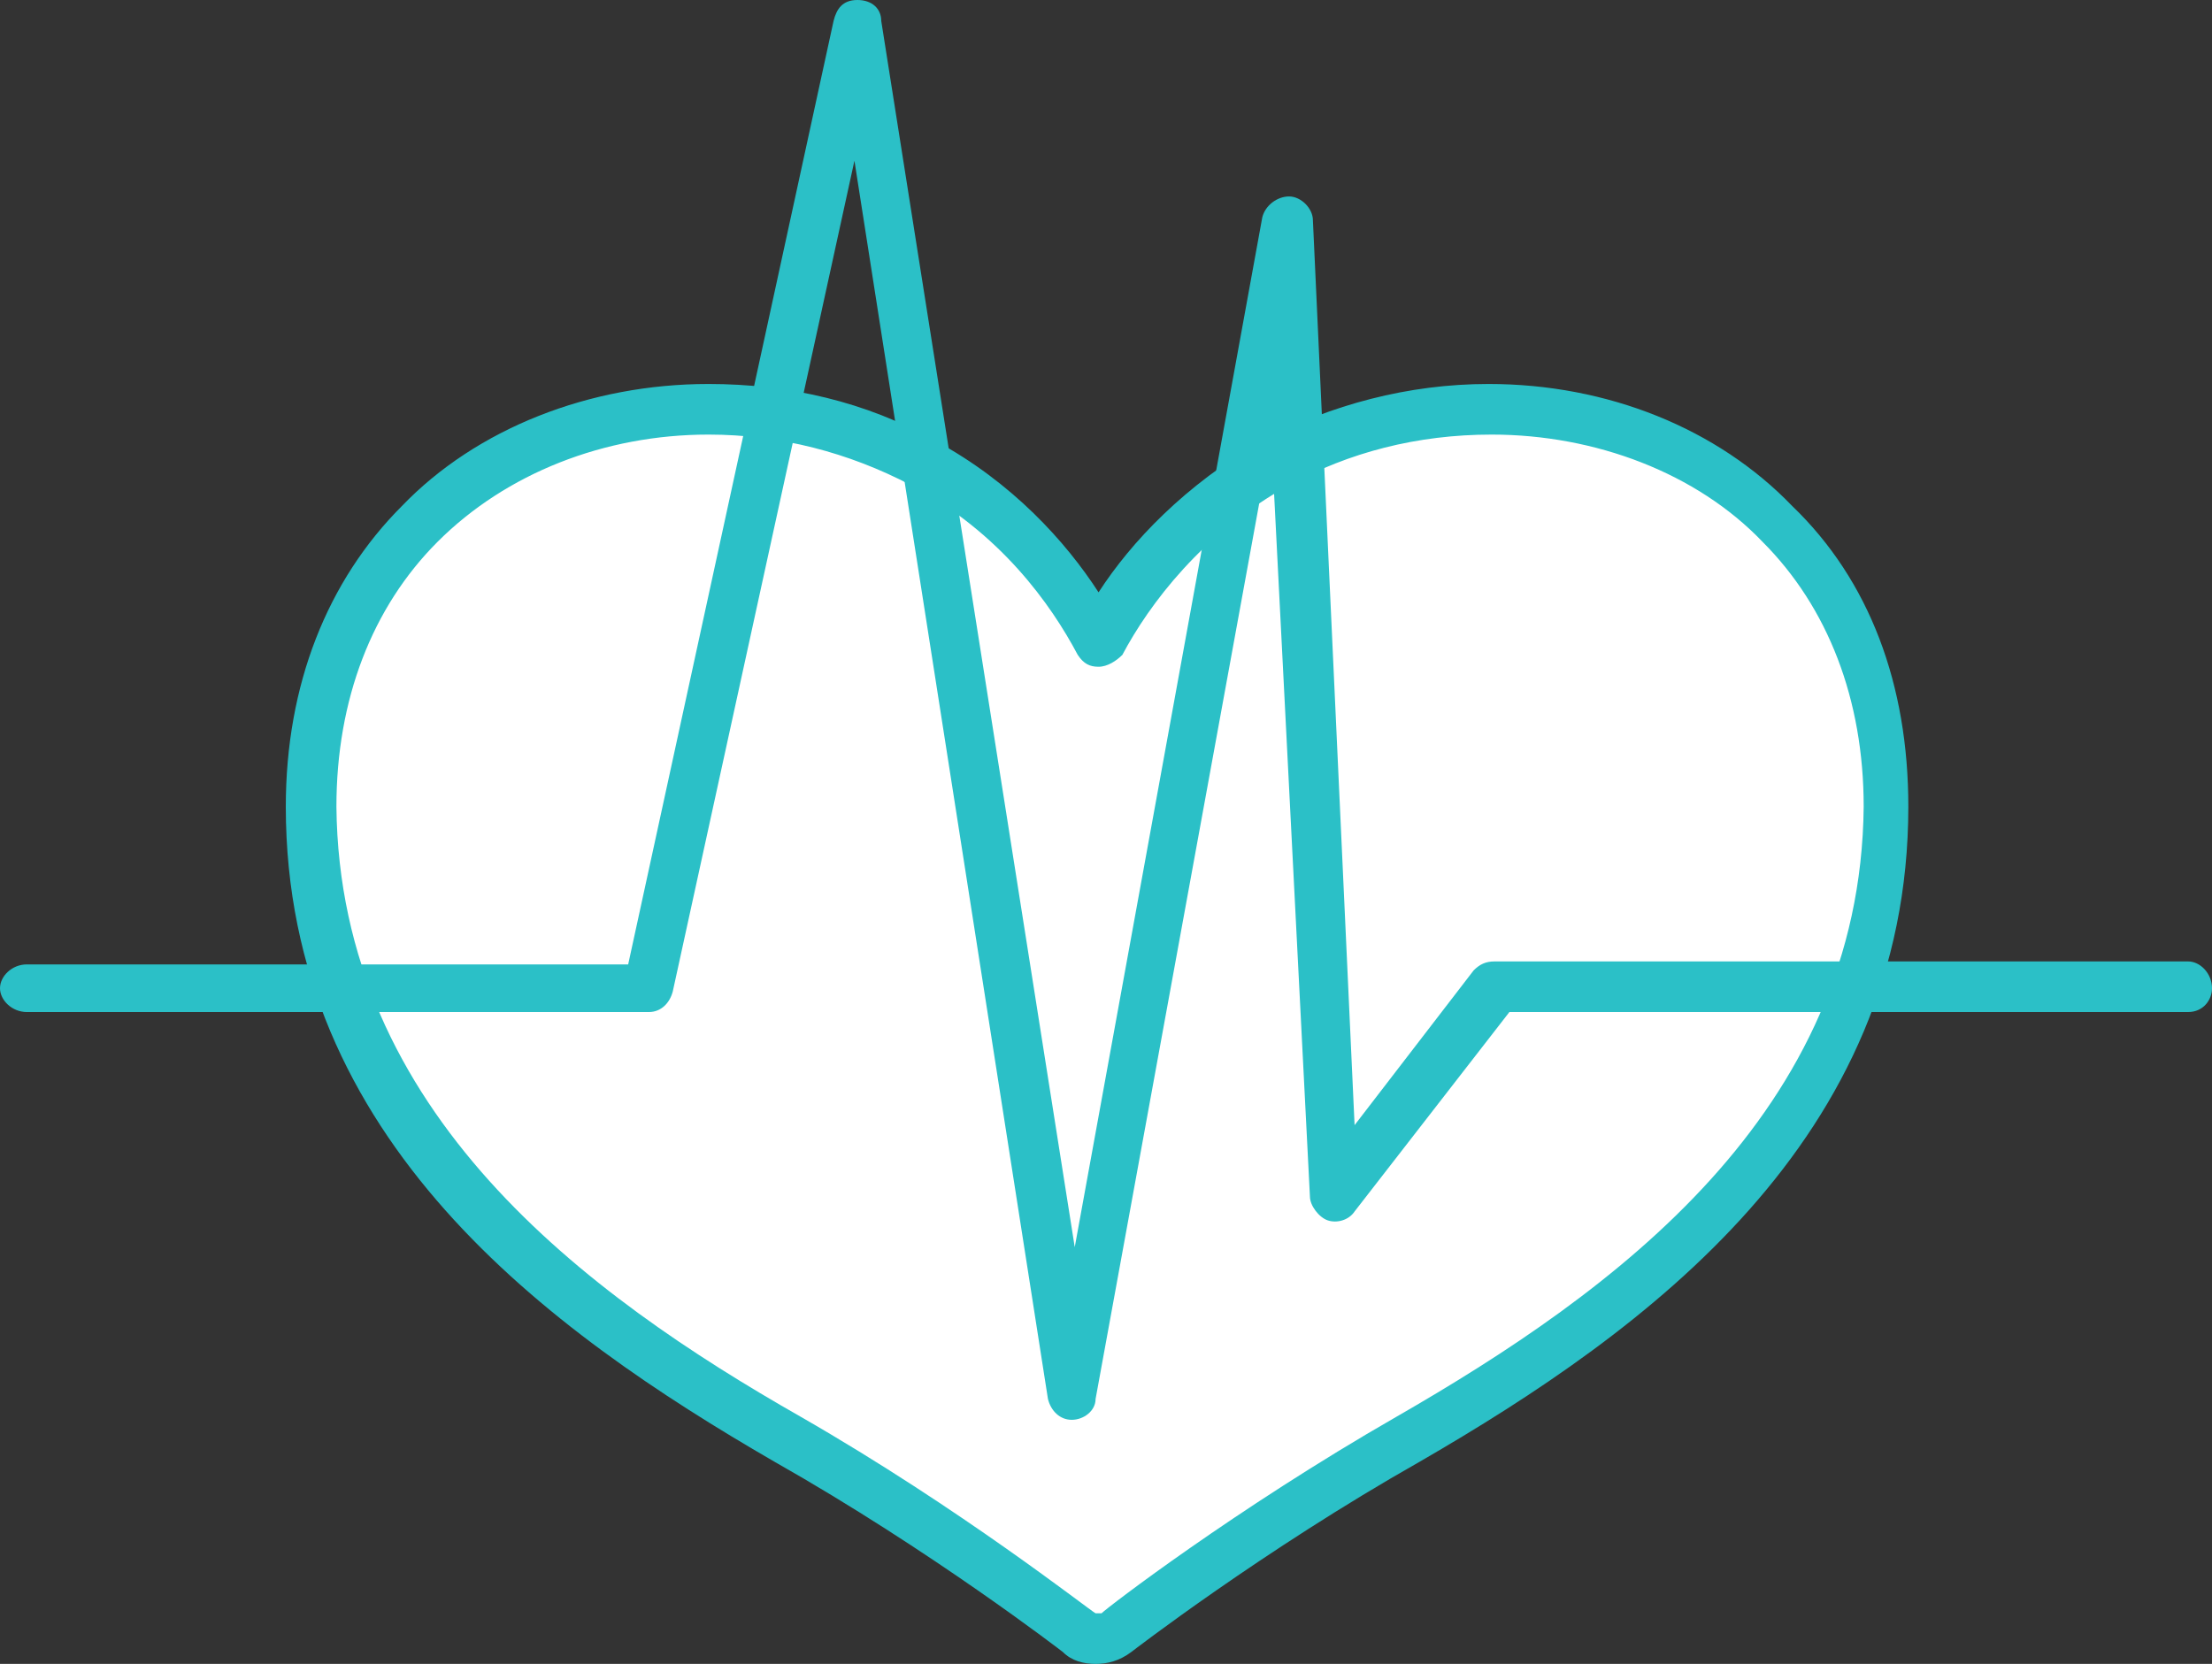 <svg enable-background="new 0 0 74.3 55.9" height="55.9" viewBox="0 0 74.3 55.9" width="74.3" xmlns="http://www.w3.org/2000/svg"><rect x="0" y="0" width="74.3" height="55.9" fill="#333333" stroke="none"/><path d="m50 13.7c-2.5 0-5 .6-7.2 1.8-3.1 1.7-5 4.2-5.9 6-1-1.8-2.8-4.3-5.9-6.1-2.1-1.2-4.6-1.8-7.2-1.8-3.8 0-7.3 1.4-9.7 3.8s-3.6 5.7-3.6 9.5c0 10.7 8.6 17 16 21.2 5.4 3.1 9.8 6.5 9.8 6.5.2.1.4.2.6.2s.5-.1.6-.2c0 0 4.4-3.4 9.8-6.5 7.4-4.3 16-10.5 16-21.2 0-3.8-1.2-7.1-3.6-9.5-2.4-2.3-5.9-3.7-9.7-3.7z" fill="#fff"/><g fill="#2bc0c7"><path clip-rule="evenodd" d="m46.9 47.6c-5.4 3.1-9.7 6.4-9.9 6.6h-.1-.1c-.2-.1-4.5-3.5-9.9-6.6-7.2-4.1-15.5-10.2-15.6-20.5 0-3.6 1.2-6.7 3.4-8.9 2.3-2.3 5.6-3.6 9.1-3.6 2.4 0 4.7.6 6.8 1.7 3 1.6 4.7 4 5.6 5.7.2.3.4.4.7.4s.6-.2.8-.4c.9-1.7 2.7-4.1 5.6-5.7 2-1.1 4.3-1.7 6.8-1.7 3.5 0 6.9 1.3 9.1 3.6 2.2 2.2 3.4 5.3 3.4 8.9-.1 10.3-8.4 16.3-15.7 20.5zm3.1-34.7c-2.7 0-5.3.7-7.6 1.9-2.6 1.5-4.4 3.4-5.5 5.1-1.1-1.7-2.9-3.7-5.5-5.1-2.3-1.3-4.9-1.9-7.6-1.9-4 0-7.8 1.5-10.3 4.1-2.5 2.5-3.9 6-3.9 10.1 0 11.2 8.8 17.6 16.4 22 5.3 3 9.7 6.4 9.7 6.4.3.3.7.4 1.1.4s.8-.1 1.2-.4c0 0 4.4-3.4 9.7-6.4 7.6-4.4 16.4-10.8 16.4-22 0-4.1-1.3-7.6-3.9-10.1-2.5-2.6-6.2-4.1-10.2-4.1z" fill-rule="evenodd"/><path d="m73.5 32.3h-23.3c-.3 0-.5.1-.7.3l-4 5.2-1.4-30.4c0-.4-.4-.8-.8-.8s-.8.3-.9.7l-6.3 34.6-6.5-41.2c0-.4-.3-.7-.8-.7s-.7.3-.8.7l-6.9 31.7h-20.2c-.5 0-.9.4-.9.8s.4.8.9.8h20.9c.4 0 .7-.3.8-.7l6.1-27.9 6.5 41.6c.1.4.4.7.8.7.4 0 .8-.3.8-.7l5.9-32.3 1.3 25.5c0 .3.3.7.6.8s.7 0 .9-.3l5.2-6.7h22.8c.5 0 .8-.4.8-.8 0-.5-.4-.9-.8-.9z"/></g></svg>